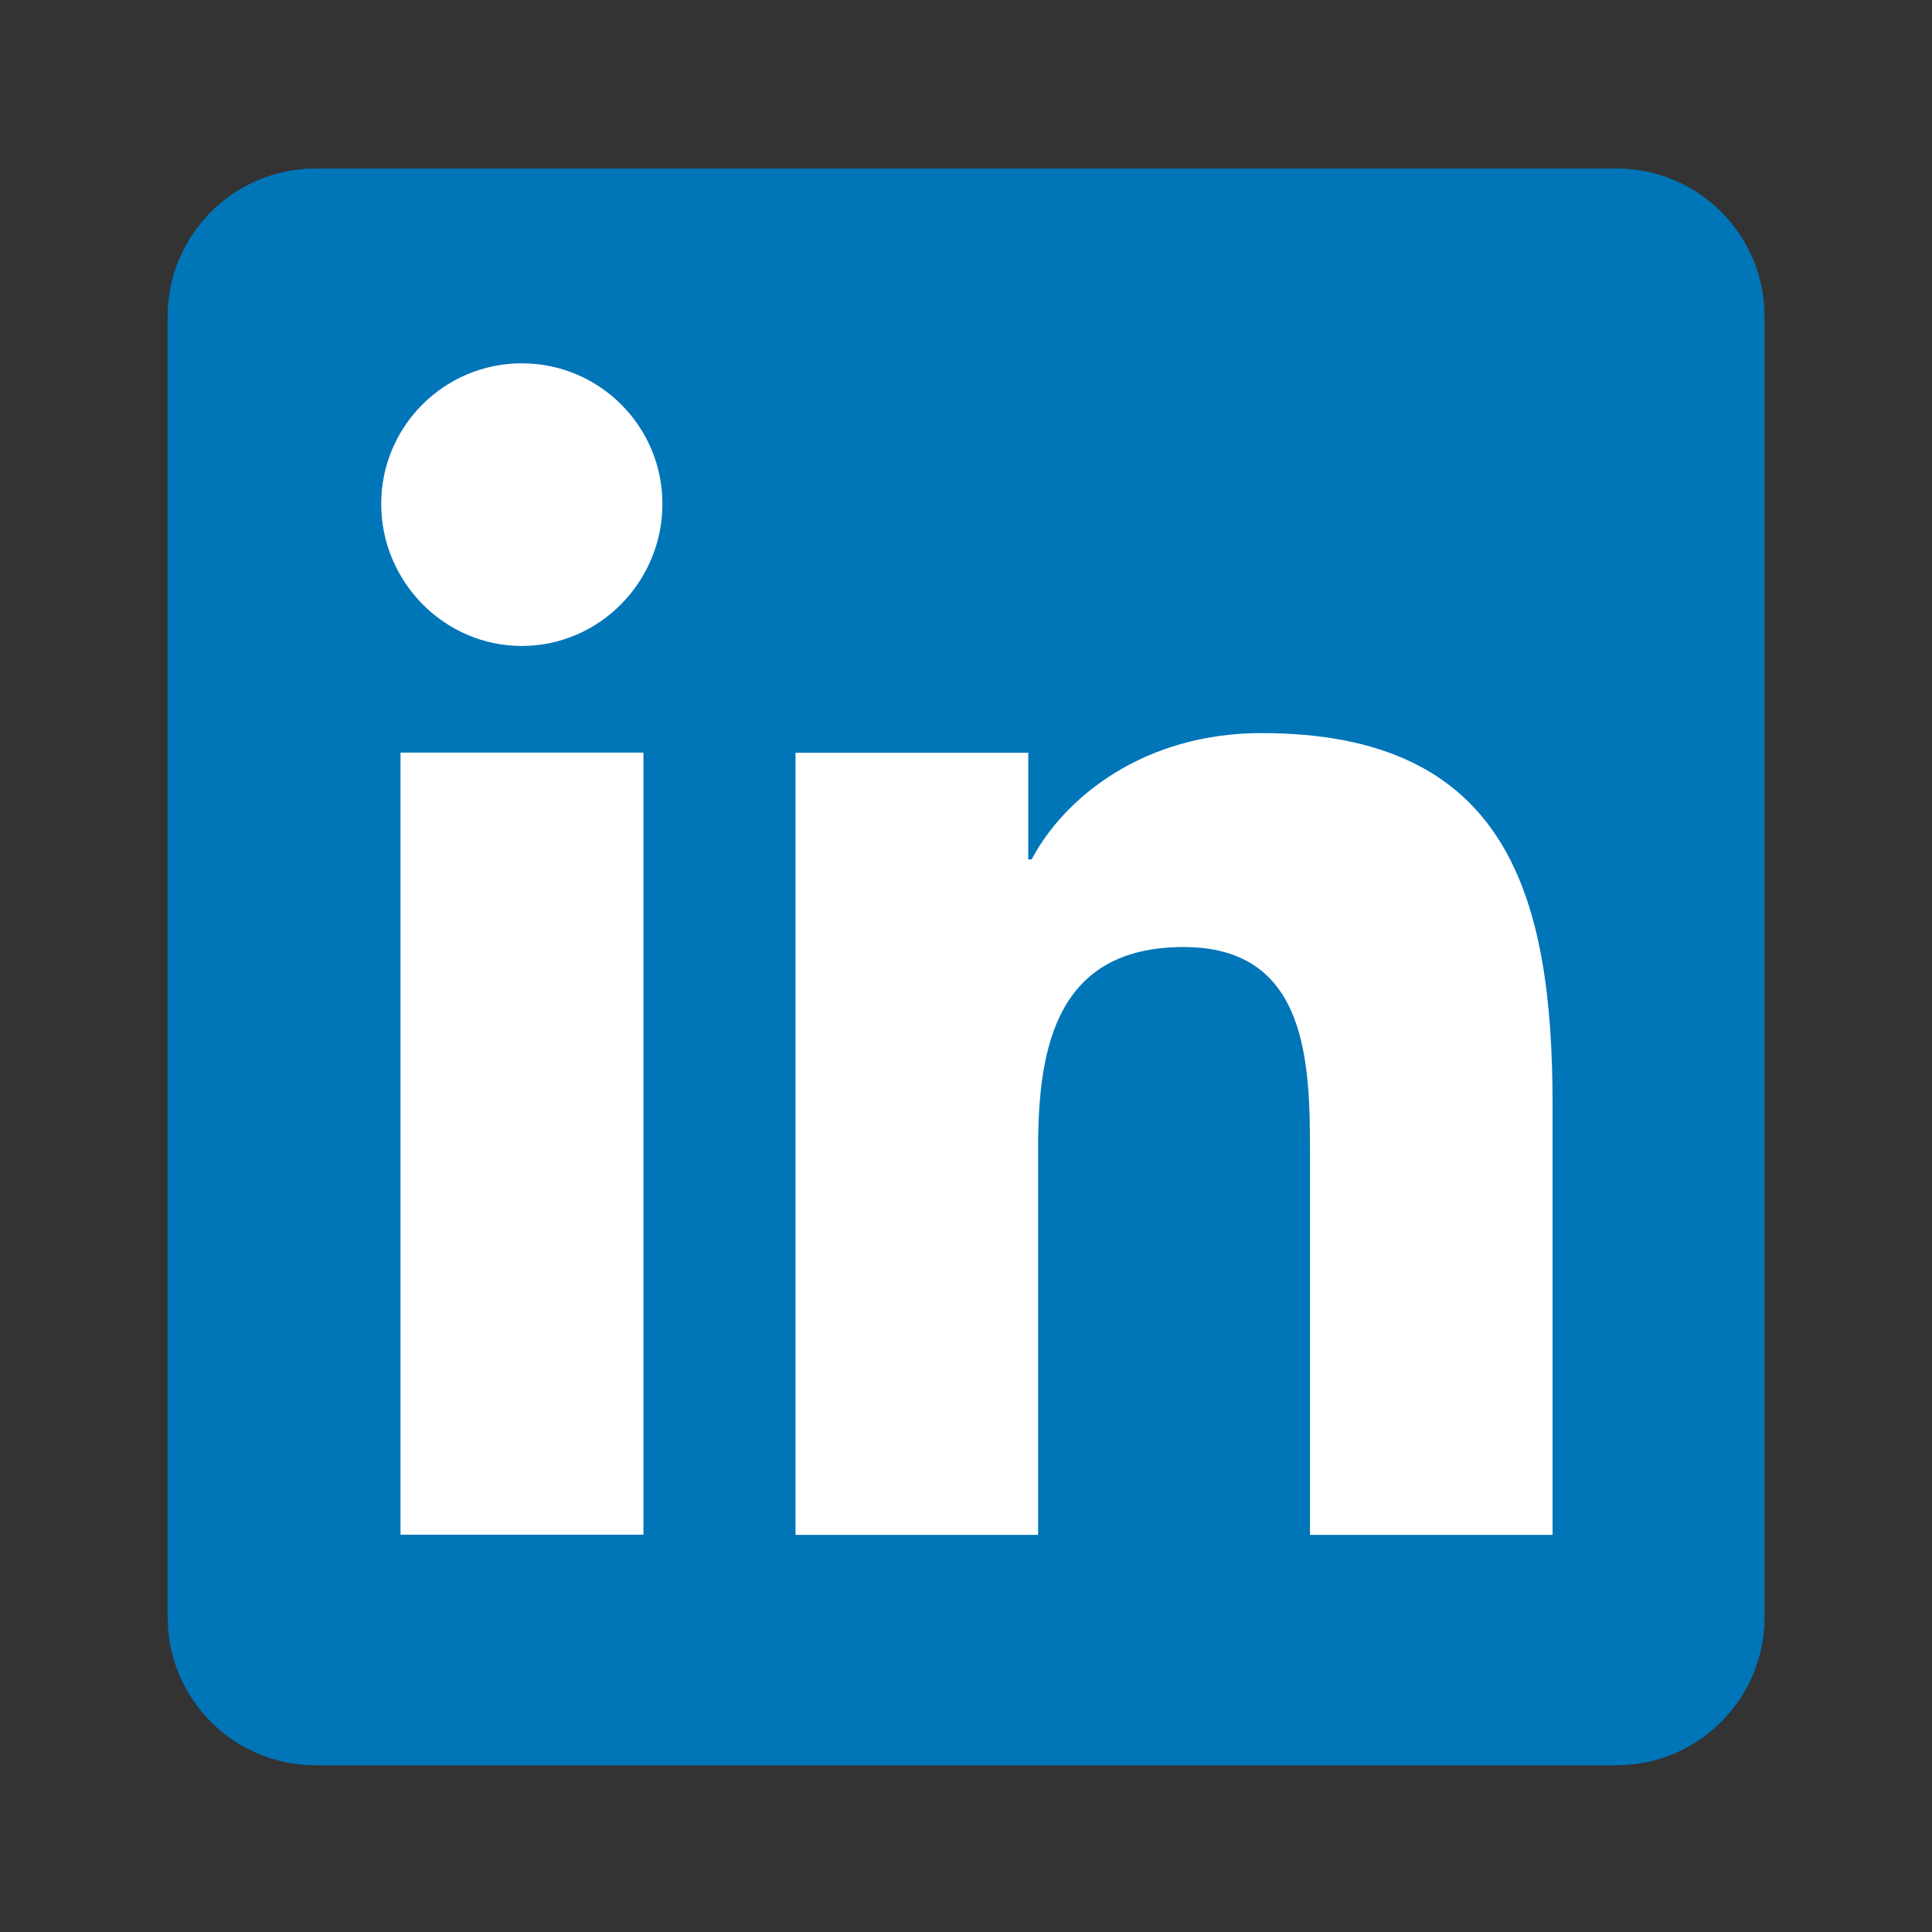 <?xml version="1.0" encoding="utf-8"?>
<!-- Generator: Adobe Illustrator 26.0.1, SVG Export Plug-In . SVG Version: 6.00 Build 0)  -->
<svg version="1.1" xmlns="http://www.w3.org/2000/svg" xmlns:xlink="http://www.w3.org/1999/xlink" x="0px" y="0px"
	 viewBox="0 0 1080 1080" style="enable-background:new 0 0 1080 1080;" xml:space="preserve">
<rect x="0" y="0" width="1080" height="1080" fill="#333333" stroke="none"/>
<style type="text/css">
	.st0{display:none;}
	.st1{display:inline;}
	.st2{fill:#FFFFFF;}
	.st3{fill:#4D9AE9;}
	.st4{fill:#0075B8;}
	.st5{display:inline;fill:#FFFFFF;}
</style>
<g id="Layer_1" class="st0">
	<g class="st1">
		<path d="M939,540c0,220.4-178.7,399-399,399S141,760.4,141,540s178.7-399,399-399S939,319.6,939,540z M631.9,566.9l12.2-79.7
			h-76.4v-51.7c0-21.8,10.7-43,44.9-43h34.8v-67.8c0,0-31.5-5.4-61.7-5.4c-63,0-104.1,38.2-104.1,107.2v60.7h-70v79.7h70v192.6h86.1
			V566.9H631.9z"/>
	</g>
</g>
<g id="Layer_1_copy_4" class="st0">
	<g class="st1">
		<g>
			<g>
				<path class="st2" d="M631.9,566.9l12.2-79.7h-76.4v-51.7c0-21.8,10.7-43,44.9-43h34.8v-67.8c0,0-31.5-5.4-61.7-5.4
					c-63,0-104.1,38.2-104.1,107.2v60.7h-70v79.7h70v192.6h86.1V566.9H631.9z"/>
			</g>
		</g>
	</g>
</g>
<g id="Layer_1_copy" class="st0">
	<g class="st1">
		<path d="M939,540c0,220.4-178.7,399-399,399S141,760.4,141,540s178.7-399,399-399S939,319.6,939,540z M689.7,461.9
			c15-11,28.1-24.6,38.6-39.8c-13.8,6-28.9,10.3-44.4,11.9c16-9.5,28.1-24.6,33.9-42.5c-14.8,8.8-31.5,15.3-48.9,18.6
			c-14.1-15-34.1-24.3-56.3-24.3c-42.7,0-77,34.6-77,77c0,6,0.7,11.9,1.9,17.7c-63.9-3.3-120.9-33.9-158.9-80.6
			c-6.7,11.4-10.5,24.6-10.5,38.9c0,26.7,13.6,50.3,34.3,64.2c-12.6-0.5-24.6-4.1-34.8-9.8v1c0,37.5,26.5,68.5,61.8,75.6
			c-6.4,1.7-13.4,2.6-20.3,2.6c-5,0-9.8-0.5-14.6-1.2c9.8,30.5,38.2,52.7,72,53.4c-26.5,20.8-59.6,32.9-95.7,32.9
			c-6.4,0-12.4-0.2-18.6-1c34.1,21.9,74.7,34.6,118.3,34.6c141.7,0,219.2-117.4,219.2-219.2C690,468.6,690,465.2,689.7,461.9z"/>
	</g>
</g>
<g id="Layer_1_copy_5" class="st0">
	<g class="st1">
		<g>
			<g>
				<path class="st3" d="M960.5,323c42.3-30.9,79.2-69.1,108.7-112.1c-38.9,16.8-81.2,28.9-124.8,33.6c45-26.8,79.2-69.1,95.3-119.4
					c-41.6,24.8-88.6,42.9-137.6,52.3c-39.6-42.3-96-68.4-158.4-68.4C623.6,109,527,206.3,527,325.7c0,16.8,2,33.6,5.4,49.7
					C352.5,366,192.1,280.1,85.4,148.6c-18.8,32.2-29.5,69.1-29.5,109.4c0,75.2,38.2,141.6,96.6,180.5c-35.6-1.3-69.1-11.4-98-27.5
					v2.7c0,105.4,74.5,192.6,173.8,212.7c-18.1,4.7-37.6,7.4-57,7.4c-14.1,0-27.5-1.3-40.9-3.4c27.5,85.9,107.4,148.3,202.7,150.3
					c-74.5,58.4-167.8,92.6-269.1,92.6c-18.1,0-34.9-0.7-52.3-2.7c96,61.7,210,97.3,332.8,97.3c398.6,0,616.7-330.2,616.7-616.7
					C961.2,341.8,961.2,332.4,960.5,323z"/>
			</g>
		</g>
	</g>
</g>
<g id="Layer_1_copy_2" class="st0">
	<g class="st1">
		<path d="M939,540c0,220.4-178.7,399-399,399S141,760.4,141,540s178.7-399,399-399S939,319.6,939,540z M405.4,421.5
			c23.6,0,42.7-19.5,42.7-43.1c0-23.6-19.1-42.7-42.7-42.7c-23.6,0-42.7,19.1-42.7,42.7C362.7,402,381.9,421.5,405.4,421.5z
			 M442.3,691.3V453.9h-73.7v237.4H442.3z M718.2,691.3L718.2,691.3l0.1-130.4c0-63.8-13.7-112.9-88.3-112.9
			c-35.9,0-59.9,19.7-69.7,38.3h-1v-32.4h-70.7v237.4h73.6V573.8c0-31,5.9-60.9,44.2-60.9c37.8,0,38.3,35.3,38.3,62.9v115.6H718.2z"
			/>
	</g>
</g>
<g id="Layer_1_copy_6">
	<path class="st4" d="M903.6,986.8H176.4c-45.6,0-82.7-37-82.7-82.7V176.9c0-45.6,37-82.7,82.7-82.7h727.3c45.6,0,82.7,37,82.7,82.7
		v727.3C986.3,949.8,949.3,986.8,903.6,986.8z"/>
	<g>
		<g>
			<g>
				<path class="st2" d="M291.7,361.1c43.4,0,78.6-36,78.6-79.4c0-43.4-35.2-78.6-78.6-78.6c-43.4,0-78.6,35.2-78.6,78.6
					C213.1,325.1,248.3,361.1,291.7,361.1z"/>
			</g>
			<g>
				<rect x="223.9" y="420.7" class="st2" width="135.8" height="437.2"/>
			</g>
			<g>
				<path class="st2" d="M867.8,857.9h0.1V617.8c0-117.5-25.3-208-162.7-208c-66.1,0-110.3,36.2-128.5,70.6h-1.9v-59.6H444.7v437.2
					h135.6V641.5c0-57,10.8-112.1,81.4-112.1c69.6,0,70.6,65,70.6,115.8v212.8H867.8z"/>
			</g>
		</g>
	</g>
</g>
<g id="Layer_1_copy_3" class="st0">
	<g class="st1">
		<path d="M939,540c0,220.4-178.7,399-399,399S141,760.4,141,540s178.7-399,399-399S939,319.6,939,540z M751.1,432.7
			c-5.1-19.1-20-34.1-38.9-39.2c-34.3-9.3-171.9-9.3-171.9-9.3s-137.6,0-171.9,9.3c-18.9,5.1-33.8,20.1-38.9,39.2
			c-9.2,34.5-9.2,106.6-9.2,106.6s0,72.1,9.2,106.6c5.1,19.1,20,33.4,38.9,38.5c34.3,9.3,171.9,9.3,171.9,9.3s137.6,0,171.9-9.3
			c18.9-5.1,33.8-19.5,38.9-38.5c9.2-34.5,9.2-106.6,9.2-106.6S760.3,467.3,751.1,432.7z M495.3,604.7V473.9l115,65.4L495.3,604.7z"
			/>
	</g>
</g>
<g id="Layer_1_copy_7" class="st0">
	<g class="st1">
		<path class="st2" d="M751.1,432.7c-5.1-19.1-20-34.1-38.9-39.2c-34.3-9.3-171.9-9.3-171.9-9.3s-137.6,0-171.9,9.3
			c-18.9,5.1-33.8,20.1-38.9,39.2c-9.2,34.5-9.2,106.6-9.2,106.6s0,72.1,9.2,106.6c5.1,19.1,20,33.4,38.9,38.5
			c34.3,9.3,171.9,9.3,171.9,9.3s137.6,0,171.9-9.3c18.9-5.1,33.8-19.5,38.9-38.5c9.2-34.5,9.2-106.6,9.2-106.6
			S760.3,467.3,751.1,432.7z M495.3,604.7V473.9l115,65.4L495.3,604.7z"/>
	</g>
</g>
<g id="Layer_1_copy_8" class="st0">
	<g class="st1">
		<path d="M939,540c0,220.4-178.7,399-399,399S141,760.4,141,540s178.7-399,399-399S939,319.6,939,540z M540,319.1
			c-122.3,0-221.4,99.1-221.4,221.4c0,122.3,99.1,221.4,221.4,221.4c122.3,0,221.4-99.1,221.4-221.4
			C761.4,418.2,662.3,319.1,540,319.1L540,319.1z M641.5,638.4c-4,6.5-12.5,8.6-19,4.6c-52-31.7-117.4-38.9-194.5-21.3
			c-7.4,1.7-14.8-3-16.5-10.4c-1.7-7.4,2.9-14.8,10.4-16.5c84.3-19.3,156.7-11,215,24.7C643.5,623.4,645.5,631.9,641.5,638.4z
			 M668.6,578.1c-5,8.1-15.6,10.7-23.7,5.7c-59.5-36.6-150.2-47.2-220.6-25.8c-9.1,2.8-18.8-2.4-21.5-11.5
			c-2.7-9.1,2.4-18.8,11.5-21.5c80.4-24.4,180.3-12.6,248.7,29.4C671,559.4,673.6,570,668.6,578.1L668.6,578.1z M670.9,515.4
			c-71.3-42.4-189.1-46.3-257.2-25.6c-10.9,3.3-22.5-2.9-25.8-13.8c-3.3-10.9,2.9-22.5,13.8-25.8c78.2-23.7,208.2-19.2,290.3,29.6
			c9.9,5.8,13.1,18.5,7.2,28.4C693.5,518,680.8,521.2,670.9,515.4L670.9,515.4z"/>
	</g>
</g>
<g id="Layer_1_copy_9" class="st0">
	<path class="st5" d="M540,319.1c-122.3,0-221.4,99.1-221.4,221.4c0,122.3,99.1,221.4,221.4,221.4c122.3,0,221.4-99.1,221.4-221.4
		C761.4,418.2,662.3,319.1,540,319.1L540,319.1z M641.5,638.4c-4,6.5-12.5,8.6-19,4.6c-52-31.7-117.4-38.9-194.5-21.3
		c-7.4,1.7-14.8-3-16.5-10.4c-1.7-7.4,2.9-14.8,10.4-16.5c84.3-19.3,156.7-11,215,24.7C643.5,623.4,645.5,631.9,641.5,638.4z
		 M668.6,578.1c-5,8.1-15.6,10.7-23.7,5.7c-59.5-36.6-150.2-47.2-220.6-25.8c-9.1,2.8-18.8-2.4-21.5-11.5
		c-2.7-9.1,2.4-18.8,11.5-21.5c80.4-24.4,180.3-12.6,248.7,29.4C671,559.4,673.6,570,668.6,578.1L668.6,578.1z M670.9,515.4
		c-71.3-42.4-189.1-46.3-257.2-25.6c-10.9,3.3-22.5-2.9-25.8-13.8c-3.3-10.9,2.9-22.5,13.8-25.8c78.2-23.7,208.2-19.2,290.3,29.6
		c9.9,5.8,13.1,18.5,7.2,28.4C693.5,518,680.8,521.2,670.9,515.4L670.9,515.4z"/>
</g>
</svg>
